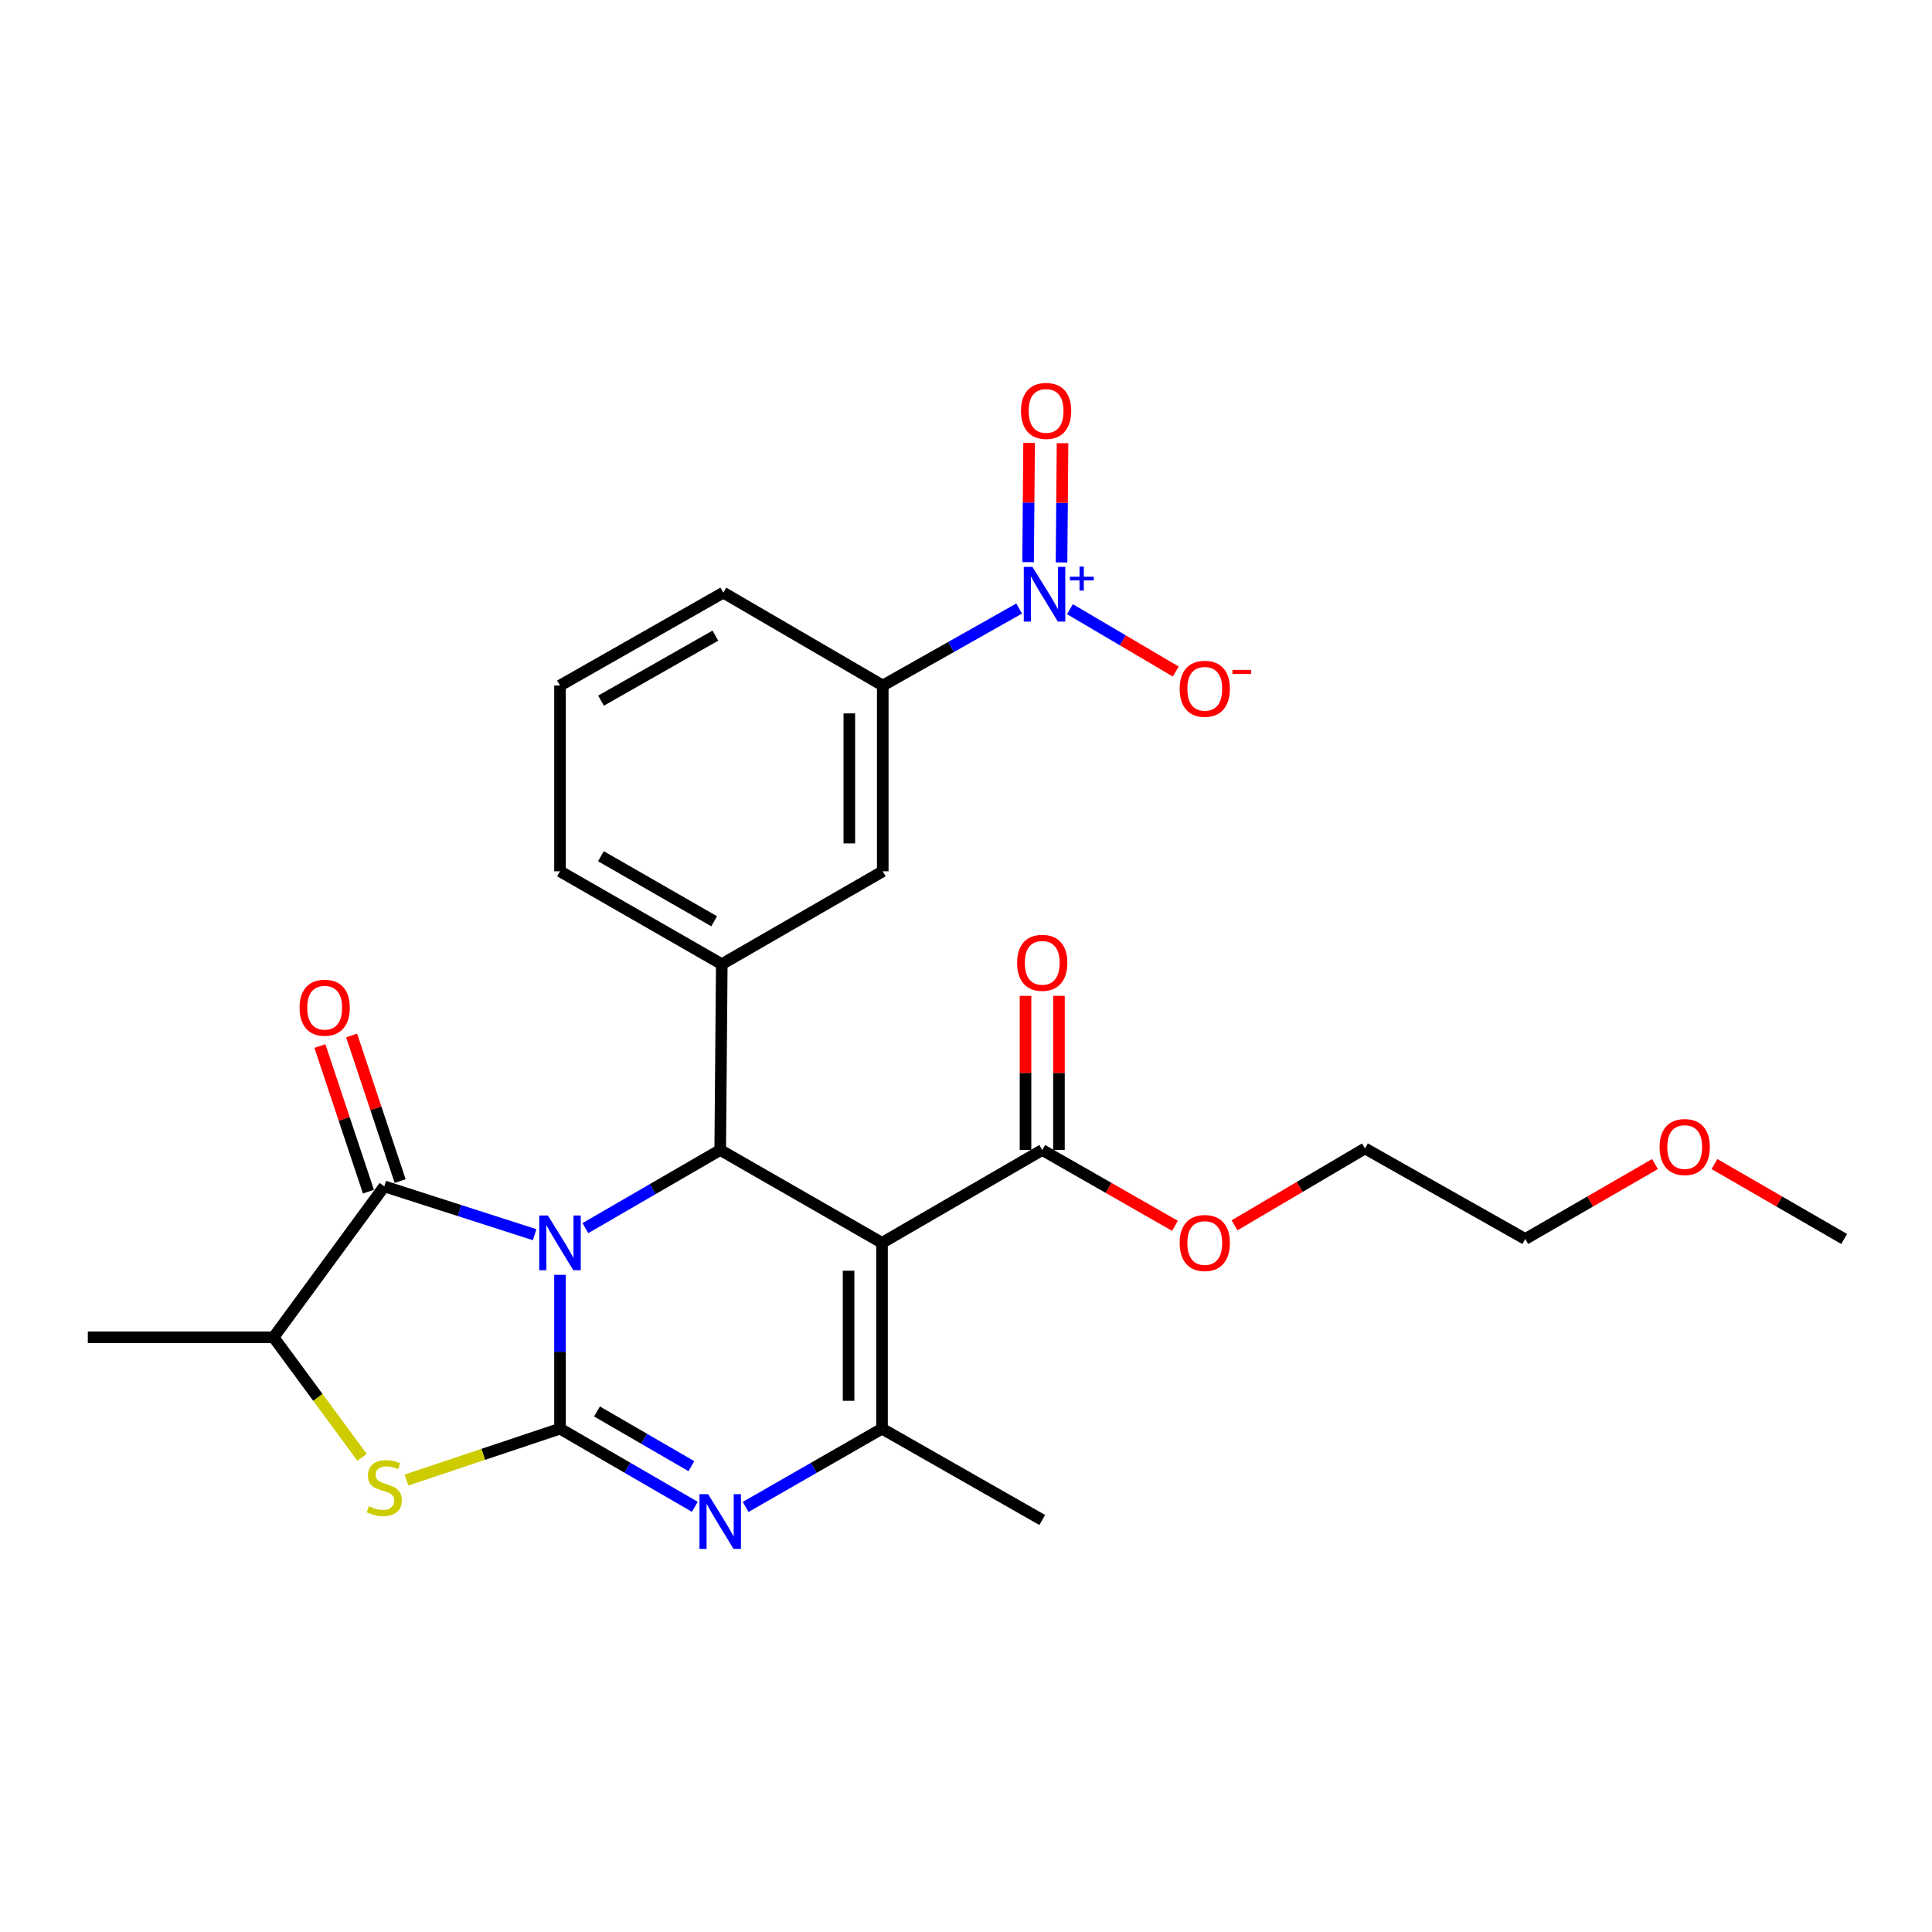 <?xml version='1.0' encoding='iso-8859-1'?>
<svg version='1.1' baseProfile='full'
              xmlns='http://www.w3.org/2000/svg'
                      xmlns:rdkit='http://www.rdkit.org/xml'
                      xmlns:xlink='http://www.w3.org/1999/xlink'
                  xml:space='preserve'
width='1000px' height='1000px' viewBox='0 0 1000 1000'>
<!-- END OF HEADER -->
<rect style='opacity:1.0;fill:#FFFFFF;stroke:none' width='1000' height='1000' x='0' y='0'> </rect>
<path class='bond-0' d='M 289.856,659.861 L 289.856,699.668' style='fill:none;fill-rule:evenodd;stroke:#0000FF;stroke-width:6px;stroke-linecap:butt;stroke-linejoin:miter;stroke-opacity:1' />
<path class='bond-0' d='M 289.856,699.668 L 289.856,739.475' style='fill:none;fill-rule:evenodd;stroke:#000000;stroke-width:6px;stroke-linecap:butt;stroke-linejoin:miter;stroke-opacity:1' />
<path class='bond-2' d='M 302.993,635.683 L 337.889,615.457' style='fill:none;fill-rule:evenodd;stroke:#0000FF;stroke-width:6px;stroke-linecap:butt;stroke-linejoin:miter;stroke-opacity:1' />
<path class='bond-2' d='M 337.889,615.457 L 372.785,595.232' style='fill:none;fill-rule:evenodd;stroke:#000000;stroke-width:6px;stroke-linecap:butt;stroke-linejoin:miter;stroke-opacity:1' />
<path class='bond-4' d='M 276.728,639.077 L 237.818,626.572' style='fill:none;fill-rule:evenodd;stroke:#0000FF;stroke-width:6px;stroke-linecap:butt;stroke-linejoin:miter;stroke-opacity:1' />
<path class='bond-4' d='M 237.818,626.572 L 198.909,614.067' style='fill:none;fill-rule:evenodd;stroke:#000000;stroke-width:6px;stroke-linecap:butt;stroke-linejoin:miter;stroke-opacity:1' />
<path class='bond-3' d='M 289.856,739.475 L 324.752,759.7' style='fill:none;fill-rule:evenodd;stroke:#000000;stroke-width:6px;stroke-linecap:butt;stroke-linejoin:miter;stroke-opacity:1' />
<path class='bond-3' d='M 324.752,759.7 L 359.649,779.926' style='fill:none;fill-rule:evenodd;stroke:#0000FF;stroke-width:6px;stroke-linecap:butt;stroke-linejoin:miter;stroke-opacity:1' />
<path class='bond-3' d='M 309.004,730.569 L 333.431,744.727' style='fill:none;fill-rule:evenodd;stroke:#000000;stroke-width:6px;stroke-linecap:butt;stroke-linejoin:miter;stroke-opacity:1' />
<path class='bond-3' d='M 333.431,744.727 L 357.858,758.885' style='fill:none;fill-rule:evenodd;stroke:#0000FF;stroke-width:6px;stroke-linecap:butt;stroke-linejoin:miter;stroke-opacity:1' />
<path class='bond-6' d='M 289.856,739.475 L 250.121,752.774' style='fill:none;fill-rule:evenodd;stroke:#000000;stroke-width:6px;stroke-linecap:butt;stroke-linejoin:miter;stroke-opacity:1' />
<path class='bond-6' d='M 250.121,752.774 L 210.386,766.074' style='fill:none;fill-rule:evenodd;stroke:#CCCC00;stroke-width:6px;stroke-linecap:butt;stroke-linejoin:miter;stroke-opacity:1' />
<path class='bond-1' d='M 456.531,643.297 L 372.785,595.232' style='fill:none;fill-rule:evenodd;stroke:#000000;stroke-width:6px;stroke-linecap:butt;stroke-linejoin:miter;stroke-opacity:1' />
<path class='bond-5' d='M 456.531,643.297 L 456.531,739.475' style='fill:none;fill-rule:evenodd;stroke:#000000;stroke-width:6px;stroke-linecap:butt;stroke-linejoin:miter;stroke-opacity:1' />
<path class='bond-5' d='M 439.224,657.723 L 439.224,725.048' style='fill:none;fill-rule:evenodd;stroke:#000000;stroke-width:6px;stroke-linecap:butt;stroke-linejoin:miter;stroke-opacity:1' />
<path class='bond-10' d='M 456.531,643.297 L 539.46,595.232' style='fill:none;fill-rule:evenodd;stroke:#000000;stroke-width:6px;stroke-linecap:butt;stroke-linejoin:miter;stroke-opacity:1' />
<path class='bond-8' d='M 372.785,595.232 L 373.593,499.063' style='fill:none;fill-rule:evenodd;stroke:#000000;stroke-width:6px;stroke-linecap:butt;stroke-linejoin:miter;stroke-opacity:1' />
<path class='bond-28' d='M 385.939,779.99 L 421.235,759.732' style='fill:none;fill-rule:evenodd;stroke:#0000FF;stroke-width:6px;stroke-linecap:butt;stroke-linejoin:miter;stroke-opacity:1' />
<path class='bond-28' d='M 421.235,759.732 L 456.531,739.475' style='fill:none;fill-rule:evenodd;stroke:#000000;stroke-width:6px;stroke-linecap:butt;stroke-linejoin:miter;stroke-opacity:1' />
<path class='bond-9' d='M 198.909,614.067 L 141.604,692.188' style='fill:none;fill-rule:evenodd;stroke:#000000;stroke-width:6px;stroke-linecap:butt;stroke-linejoin:miter;stroke-opacity:1' />
<path class='bond-15' d='M 207.118,611.331 L 194.557,573.649' style='fill:none;fill-rule:evenodd;stroke:#000000;stroke-width:6px;stroke-linecap:butt;stroke-linejoin:miter;stroke-opacity:1' />
<path class='bond-15' d='M 194.557,573.649 L 181.997,535.967' style='fill:none;fill-rule:evenodd;stroke:#FF0000;stroke-width:6px;stroke-linecap:butt;stroke-linejoin:miter;stroke-opacity:1' />
<path class='bond-15' d='M 190.699,616.804 L 178.139,579.122' style='fill:none;fill-rule:evenodd;stroke:#000000;stroke-width:6px;stroke-linecap:butt;stroke-linejoin:miter;stroke-opacity:1' />
<path class='bond-15' d='M 178.139,579.122 L 165.578,541.44' style='fill:none;fill-rule:evenodd;stroke:#FF0000;stroke-width:6px;stroke-linecap:butt;stroke-linejoin:miter;stroke-opacity:1' />
<path class='bond-18' d='M 456.531,739.475 L 539.46,786.751' style='fill:none;fill-rule:evenodd;stroke:#000000;stroke-width:6px;stroke-linecap:butt;stroke-linejoin:miter;stroke-opacity:1' />
<path class='bond-27' d='M 187.415,754.325 L 164.509,723.257' style='fill:none;fill-rule:evenodd;stroke:#CCCC00;stroke-width:6px;stroke-linecap:butt;stroke-linejoin:miter;stroke-opacity:1' />
<path class='bond-27' d='M 164.509,723.257 L 141.604,692.188' style='fill:none;fill-rule:evenodd;stroke:#000000;stroke-width:6px;stroke-linecap:butt;stroke-linejoin:miter;stroke-opacity:1' />
<path class='bond-7' d='M 527.508,314.982 L 492.212,334.906' style='fill:none;fill-rule:evenodd;stroke:#0000FF;stroke-width:6px;stroke-linecap:butt;stroke-linejoin:miter;stroke-opacity:1' />
<path class='bond-7' d='M 492.212,334.906 L 456.916,354.83' style='fill:none;fill-rule:evenodd;stroke:#000000;stroke-width:6px;stroke-linecap:butt;stroke-linejoin:miter;stroke-opacity:1' />
<path class='bond-13' d='M 553.799,315.31 L 581.182,331.446' style='fill:none;fill-rule:evenodd;stroke:#0000FF;stroke-width:6px;stroke-linecap:butt;stroke-linejoin:miter;stroke-opacity:1' />
<path class='bond-13' d='M 581.182,331.446 L 608.565,347.582' style='fill:none;fill-rule:evenodd;stroke:#FF0000;stroke-width:6px;stroke-linecap:butt;stroke-linejoin:miter;stroke-opacity:1' />
<path class='bond-14' d='M 549.446,291.102 L 549.708,260.251' style='fill:none;fill-rule:evenodd;stroke:#0000FF;stroke-width:6px;stroke-linecap:butt;stroke-linejoin:miter;stroke-opacity:1' />
<path class='bond-14' d='M 549.708,260.251 L 549.97,229.4' style='fill:none;fill-rule:evenodd;stroke:#FF0000;stroke-width:6px;stroke-linecap:butt;stroke-linejoin:miter;stroke-opacity:1' />
<path class='bond-14' d='M 532.139,290.955 L 532.402,260.104' style='fill:none;fill-rule:evenodd;stroke:#0000FF;stroke-width:6px;stroke-linecap:butt;stroke-linejoin:miter;stroke-opacity:1' />
<path class='bond-14' d='M 532.402,260.104 L 532.664,229.253' style='fill:none;fill-rule:evenodd;stroke:#FF0000;stroke-width:6px;stroke-linecap:butt;stroke-linejoin:miter;stroke-opacity:1' />
<path class='bond-12' d='M 373.593,499.063 L 456.916,450.979' style='fill:none;fill-rule:evenodd;stroke:#000000;stroke-width:6px;stroke-linecap:butt;stroke-linejoin:miter;stroke-opacity:1' />
<path class='bond-19' d='M 373.593,499.063 L 289.856,450.979' style='fill:none;fill-rule:evenodd;stroke:#000000;stroke-width:6px;stroke-linecap:butt;stroke-linejoin:miter;stroke-opacity:1' />
<path class='bond-19' d='M 369.65,476.842 L 311.035,443.183' style='fill:none;fill-rule:evenodd;stroke:#000000;stroke-width:6px;stroke-linecap:butt;stroke-linejoin:miter;stroke-opacity:1' />
<path class='bond-21' d='M 141.604,692.188 L 45.455,692.188' style='fill:none;fill-rule:evenodd;stroke:#000000;stroke-width:6px;stroke-linecap:butt;stroke-linejoin:miter;stroke-opacity:1' />
<path class='bond-16' d='M 548.113,595.232 L 548.113,555.34' style='fill:none;fill-rule:evenodd;stroke:#000000;stroke-width:6px;stroke-linecap:butt;stroke-linejoin:miter;stroke-opacity:1' />
<path class='bond-16' d='M 548.113,555.34 L 548.113,515.449' style='fill:none;fill-rule:evenodd;stroke:#FF0000;stroke-width:6px;stroke-linecap:butt;stroke-linejoin:miter;stroke-opacity:1' />
<path class='bond-16' d='M 530.806,595.232 L 530.806,555.34' style='fill:none;fill-rule:evenodd;stroke:#000000;stroke-width:6px;stroke-linecap:butt;stroke-linejoin:miter;stroke-opacity:1' />
<path class='bond-16' d='M 530.806,555.34 L 530.806,515.449' style='fill:none;fill-rule:evenodd;stroke:#FF0000;stroke-width:6px;stroke-linecap:butt;stroke-linejoin:miter;stroke-opacity:1' />
<path class='bond-17' d='M 539.46,595.232 L 573.814,614.859' style='fill:none;fill-rule:evenodd;stroke:#000000;stroke-width:6px;stroke-linecap:butt;stroke-linejoin:miter;stroke-opacity:1' />
<path class='bond-17' d='M 573.814,614.859 L 608.168,634.486' style='fill:none;fill-rule:evenodd;stroke:#FF0000;stroke-width:6px;stroke-linecap:butt;stroke-linejoin:miter;stroke-opacity:1' />
<path class='bond-11' d='M 456.916,354.83 L 456.916,450.979' style='fill:none;fill-rule:evenodd;stroke:#000000;stroke-width:6px;stroke-linecap:butt;stroke-linejoin:miter;stroke-opacity:1' />
<path class='bond-11' d='M 439.609,369.252 L 439.609,436.557' style='fill:none;fill-rule:evenodd;stroke:#000000;stroke-width:6px;stroke-linecap:butt;stroke-linejoin:miter;stroke-opacity:1' />
<path class='bond-29' d='M 456.916,354.83 L 374.391,306.745' style='fill:none;fill-rule:evenodd;stroke:#000000;stroke-width:6px;stroke-linecap:butt;stroke-linejoin:miter;stroke-opacity:1' />
<path class='bond-24' d='M 638.997,634.219 L 672.758,614.326' style='fill:none;fill-rule:evenodd;stroke:#FF0000;stroke-width:6px;stroke-linecap:butt;stroke-linejoin:miter;stroke-opacity:1' />
<path class='bond-24' d='M 672.758,614.326 L 706.519,594.434' style='fill:none;fill-rule:evenodd;stroke:#000000;stroke-width:6px;stroke-linecap:butt;stroke-linejoin:miter;stroke-opacity:1' />
<path class='bond-22' d='M 289.856,450.979 L 289.856,354.83' style='fill:none;fill-rule:evenodd;stroke:#000000;stroke-width:6px;stroke-linecap:butt;stroke-linejoin:miter;stroke-opacity:1' />
<path class='bond-20' d='M 374.391,306.745 L 289.856,354.83' style='fill:none;fill-rule:evenodd;stroke:#000000;stroke-width:6px;stroke-linecap:butt;stroke-linejoin:miter;stroke-opacity:1' />
<path class='bond-20' d='M 370.267,329.002 L 311.093,362.661' style='fill:none;fill-rule:evenodd;stroke:#000000;stroke-width:6px;stroke-linecap:butt;stroke-linejoin:miter;stroke-opacity:1' />
<path class='bond-23' d='M 856.619,602.512 L 823.048,621.904' style='fill:none;fill-rule:evenodd;stroke:#FF0000;stroke-width:6px;stroke-linecap:butt;stroke-linejoin:miter;stroke-opacity:1' />
<path class='bond-23' d='M 823.048,621.904 L 789.476,641.297' style='fill:none;fill-rule:evenodd;stroke:#000000;stroke-width:6px;stroke-linecap:butt;stroke-linejoin:miter;stroke-opacity:1' />
<path class='bond-26' d='M 887.384,602.51 L 920.965,621.903' style='fill:none;fill-rule:evenodd;stroke:#FF0000;stroke-width:6px;stroke-linecap:butt;stroke-linejoin:miter;stroke-opacity:1' />
<path class='bond-26' d='M 920.965,621.903 L 954.545,641.297' style='fill:none;fill-rule:evenodd;stroke:#000000;stroke-width:6px;stroke-linecap:butt;stroke-linejoin:miter;stroke-opacity:1' />
<path class='bond-25' d='M 706.519,594.434 L 789.476,641.297' style='fill:none;fill-rule:evenodd;stroke:#000000;stroke-width:6px;stroke-linecap:butt;stroke-linejoin:miter;stroke-opacity:1' />
<path  class='atom-0' d='M 283.596 629.137
L 292.876 644.137
Q 293.796 645.617, 295.276 648.297
Q 296.756 650.977, 296.836 651.137
L 296.836 629.137
L 300.596 629.137
L 300.596 657.457
L 296.716 657.457
L 286.756 641.057
Q 285.596 639.137, 284.356 636.937
Q 283.156 634.737, 282.796 634.057
L 282.796 657.457
L 279.116 657.457
L 279.116 629.137
L 283.596 629.137
' fill='#0000FF'/>
<path  class='atom-4' d='M 366.525 773.38
L 375.805 788.38
Q 376.725 789.86, 378.205 792.54
Q 379.685 795.22, 379.765 795.38
L 379.765 773.38
L 383.525 773.38
L 383.525 801.7
L 379.645 801.7
L 369.685 785.3
Q 368.525 783.38, 367.285 781.18
Q 366.085 778.98, 365.725 778.3
L 365.725 801.7
L 362.045 801.7
L 362.045 773.38
L 366.525 773.38
' fill='#0000FF'/>
<path  class='atom-7' d='M 190.909 779.636
Q 191.229 779.756, 192.549 780.316
Q 193.869 780.876, 195.309 781.236
Q 196.789 781.556, 198.229 781.556
Q 200.909 781.556, 202.469 780.276
Q 204.029 778.956, 204.029 776.676
Q 204.029 775.116, 203.229 774.156
Q 202.469 773.196, 201.269 772.676
Q 200.069 772.156, 198.069 771.556
Q 195.549 770.796, 194.029 770.076
Q 192.549 769.356, 191.469 767.836
Q 190.429 766.316, 190.429 763.756
Q 190.429 760.196, 192.829 757.996
Q 195.269 755.796, 200.069 755.796
Q 203.349 755.796, 207.069 757.356
L 206.149 760.436
Q 202.749 759.036, 200.189 759.036
Q 197.429 759.036, 195.909 760.196
Q 194.389 761.316, 194.429 763.276
Q 194.429 764.796, 195.189 765.716
Q 195.989 766.636, 197.109 767.156
Q 198.269 767.676, 200.189 768.276
Q 202.749 769.076, 204.269 769.876
Q 205.789 770.676, 206.869 772.316
Q 207.989 773.916, 207.989 776.676
Q 207.989 780.596, 205.349 782.716
Q 202.749 784.796, 198.389 784.796
Q 195.869 784.796, 193.949 784.236
Q 192.069 783.716, 189.829 782.796
L 190.909 779.636
' fill='#CCCC00'/>
<path  class='atom-8' d='M 534.392 293.403
L 543.672 308.403
Q 544.592 309.883, 546.072 312.563
Q 547.552 315.243, 547.632 315.403
L 547.632 293.403
L 551.392 293.403
L 551.392 321.723
L 547.512 321.723
L 537.552 305.323
Q 536.392 303.403, 535.152 301.203
Q 533.952 299.003, 533.592 298.323
L 533.592 321.723
L 529.912 321.723
L 529.912 293.403
L 534.392 293.403
' fill='#0000FF'/>
<path  class='atom-8' d='M 553.768 298.508
L 558.757 298.508
L 558.757 293.254
L 560.975 293.254
L 560.975 298.508
L 566.097 298.508
L 566.097 300.408
L 560.975 300.408
L 560.975 305.688
L 558.757 305.688
L 558.757 300.408
L 553.768 300.408
L 553.768 298.508
' fill='#0000FF'/>
<path  class='atom-14' d='M 610.59 356.515
Q 610.59 349.715, 613.95 345.915
Q 617.31 342.115, 623.59 342.115
Q 629.87 342.115, 633.23 345.915
Q 636.59 349.715, 636.59 356.515
Q 636.59 363.395, 633.19 367.315
Q 629.79 371.195, 623.59 371.195
Q 617.35 371.195, 613.95 367.315
Q 610.59 363.435, 610.59 356.515
M 623.59 367.995
Q 627.91 367.995, 630.23 365.115
Q 632.59 362.195, 632.59 356.515
Q 632.59 350.955, 630.23 348.155
Q 627.91 345.315, 623.59 345.315
Q 619.27 345.315, 616.91 348.115
Q 614.59 350.915, 614.59 356.515
Q 614.59 362.235, 616.91 365.115
Q 619.27 367.995, 623.59 367.995
' fill='#FF0000'/>
<path  class='atom-14' d='M 637.91 346.738
L 647.599 346.738
L 647.599 348.85
L 637.91 348.85
L 637.91 346.738
' fill='#FF0000'/>
<path  class='atom-15' d='M 528.46 212.686
Q 528.46 205.886, 531.82 202.086
Q 535.18 198.286, 541.46 198.286
Q 547.74 198.286, 551.1 202.086
Q 554.46 205.886, 554.46 212.686
Q 554.46 219.566, 551.06 223.486
Q 547.66 227.366, 541.46 227.366
Q 535.22 227.366, 531.82 223.486
Q 528.46 219.606, 528.46 212.686
M 541.46 224.166
Q 545.78 224.166, 548.1 221.286
Q 550.46 218.366, 550.46 212.686
Q 550.46 207.126, 548.1 204.326
Q 545.78 201.486, 541.46 201.486
Q 537.14 201.486, 534.78 204.286
Q 532.46 207.086, 532.46 212.686
Q 532.46 218.406, 534.78 221.286
Q 537.14 224.166, 541.46 224.166
' fill='#FF0000'/>
<path  class='atom-16' d='M 155.054 521.584
Q 155.054 514.784, 158.414 510.984
Q 161.774 507.184, 168.054 507.184
Q 174.334 507.184, 177.694 510.984
Q 181.054 514.784, 181.054 521.584
Q 181.054 528.464, 177.654 532.384
Q 174.254 536.264, 168.054 536.264
Q 161.814 536.264, 158.414 532.384
Q 155.054 528.504, 155.054 521.584
M 168.054 533.064
Q 172.374 533.064, 174.694 530.184
Q 177.054 527.264, 177.054 521.584
Q 177.054 516.024, 174.694 513.224
Q 172.374 510.384, 168.054 510.384
Q 163.734 510.384, 161.374 513.184
Q 159.054 515.984, 159.054 521.584
Q 159.054 527.304, 161.374 530.184
Q 163.734 533.064, 168.054 533.064
' fill='#FF0000'/>
<path  class='atom-17' d='M 526.46 498.345
Q 526.46 491.545, 529.82 487.745
Q 533.18 483.945, 539.46 483.945
Q 545.74 483.945, 549.1 487.745
Q 552.46 491.545, 552.46 498.345
Q 552.46 505.225, 549.06 509.145
Q 545.66 513.025, 539.46 513.025
Q 533.22 513.025, 529.82 509.145
Q 526.46 505.265, 526.46 498.345
M 539.46 509.825
Q 543.78 509.825, 546.1 506.945
Q 548.46 504.025, 548.46 498.345
Q 548.46 492.785, 546.1 489.985
Q 543.78 487.145, 539.46 487.145
Q 535.14 487.145, 532.78 489.945
Q 530.46 492.745, 530.46 498.345
Q 530.46 504.065, 532.78 506.945
Q 535.14 509.825, 539.46 509.825
' fill='#FF0000'/>
<path  class='atom-18' d='M 610.59 643.377
Q 610.59 636.577, 613.95 632.777
Q 617.31 628.977, 623.59 628.977
Q 629.87 628.977, 633.23 632.777
Q 636.59 636.577, 636.59 643.377
Q 636.59 650.257, 633.19 654.177
Q 629.79 658.057, 623.59 658.057
Q 617.35 658.057, 613.95 654.177
Q 610.59 650.297, 610.59 643.377
M 623.59 654.857
Q 627.91 654.857, 630.23 651.977
Q 632.59 649.057, 632.59 643.377
Q 632.59 637.817, 630.23 635.017
Q 627.91 632.177, 623.59 632.177
Q 619.27 632.177, 616.91 634.977
Q 614.59 637.777, 614.59 643.377
Q 614.59 649.097, 616.91 651.977
Q 619.27 654.857, 623.59 654.857
' fill='#FF0000'/>
<path  class='atom-24' d='M 859.001 593.706
Q 859.001 586.906, 862.361 583.106
Q 865.721 579.306, 872.001 579.306
Q 878.281 579.306, 881.641 583.106
Q 885.001 586.906, 885.001 593.706
Q 885.001 600.586, 881.601 604.506
Q 878.201 608.386, 872.001 608.386
Q 865.761 608.386, 862.361 604.506
Q 859.001 600.626, 859.001 593.706
M 872.001 605.186
Q 876.321 605.186, 878.641 602.306
Q 881.001 599.386, 881.001 593.706
Q 881.001 588.146, 878.641 585.346
Q 876.321 582.506, 872.001 582.506
Q 867.681 582.506, 865.321 585.306
Q 863.001 588.106, 863.001 593.706
Q 863.001 599.426, 865.321 602.306
Q 867.681 605.186, 872.001 605.186
' fill='#FF0000'/>
</svg>
